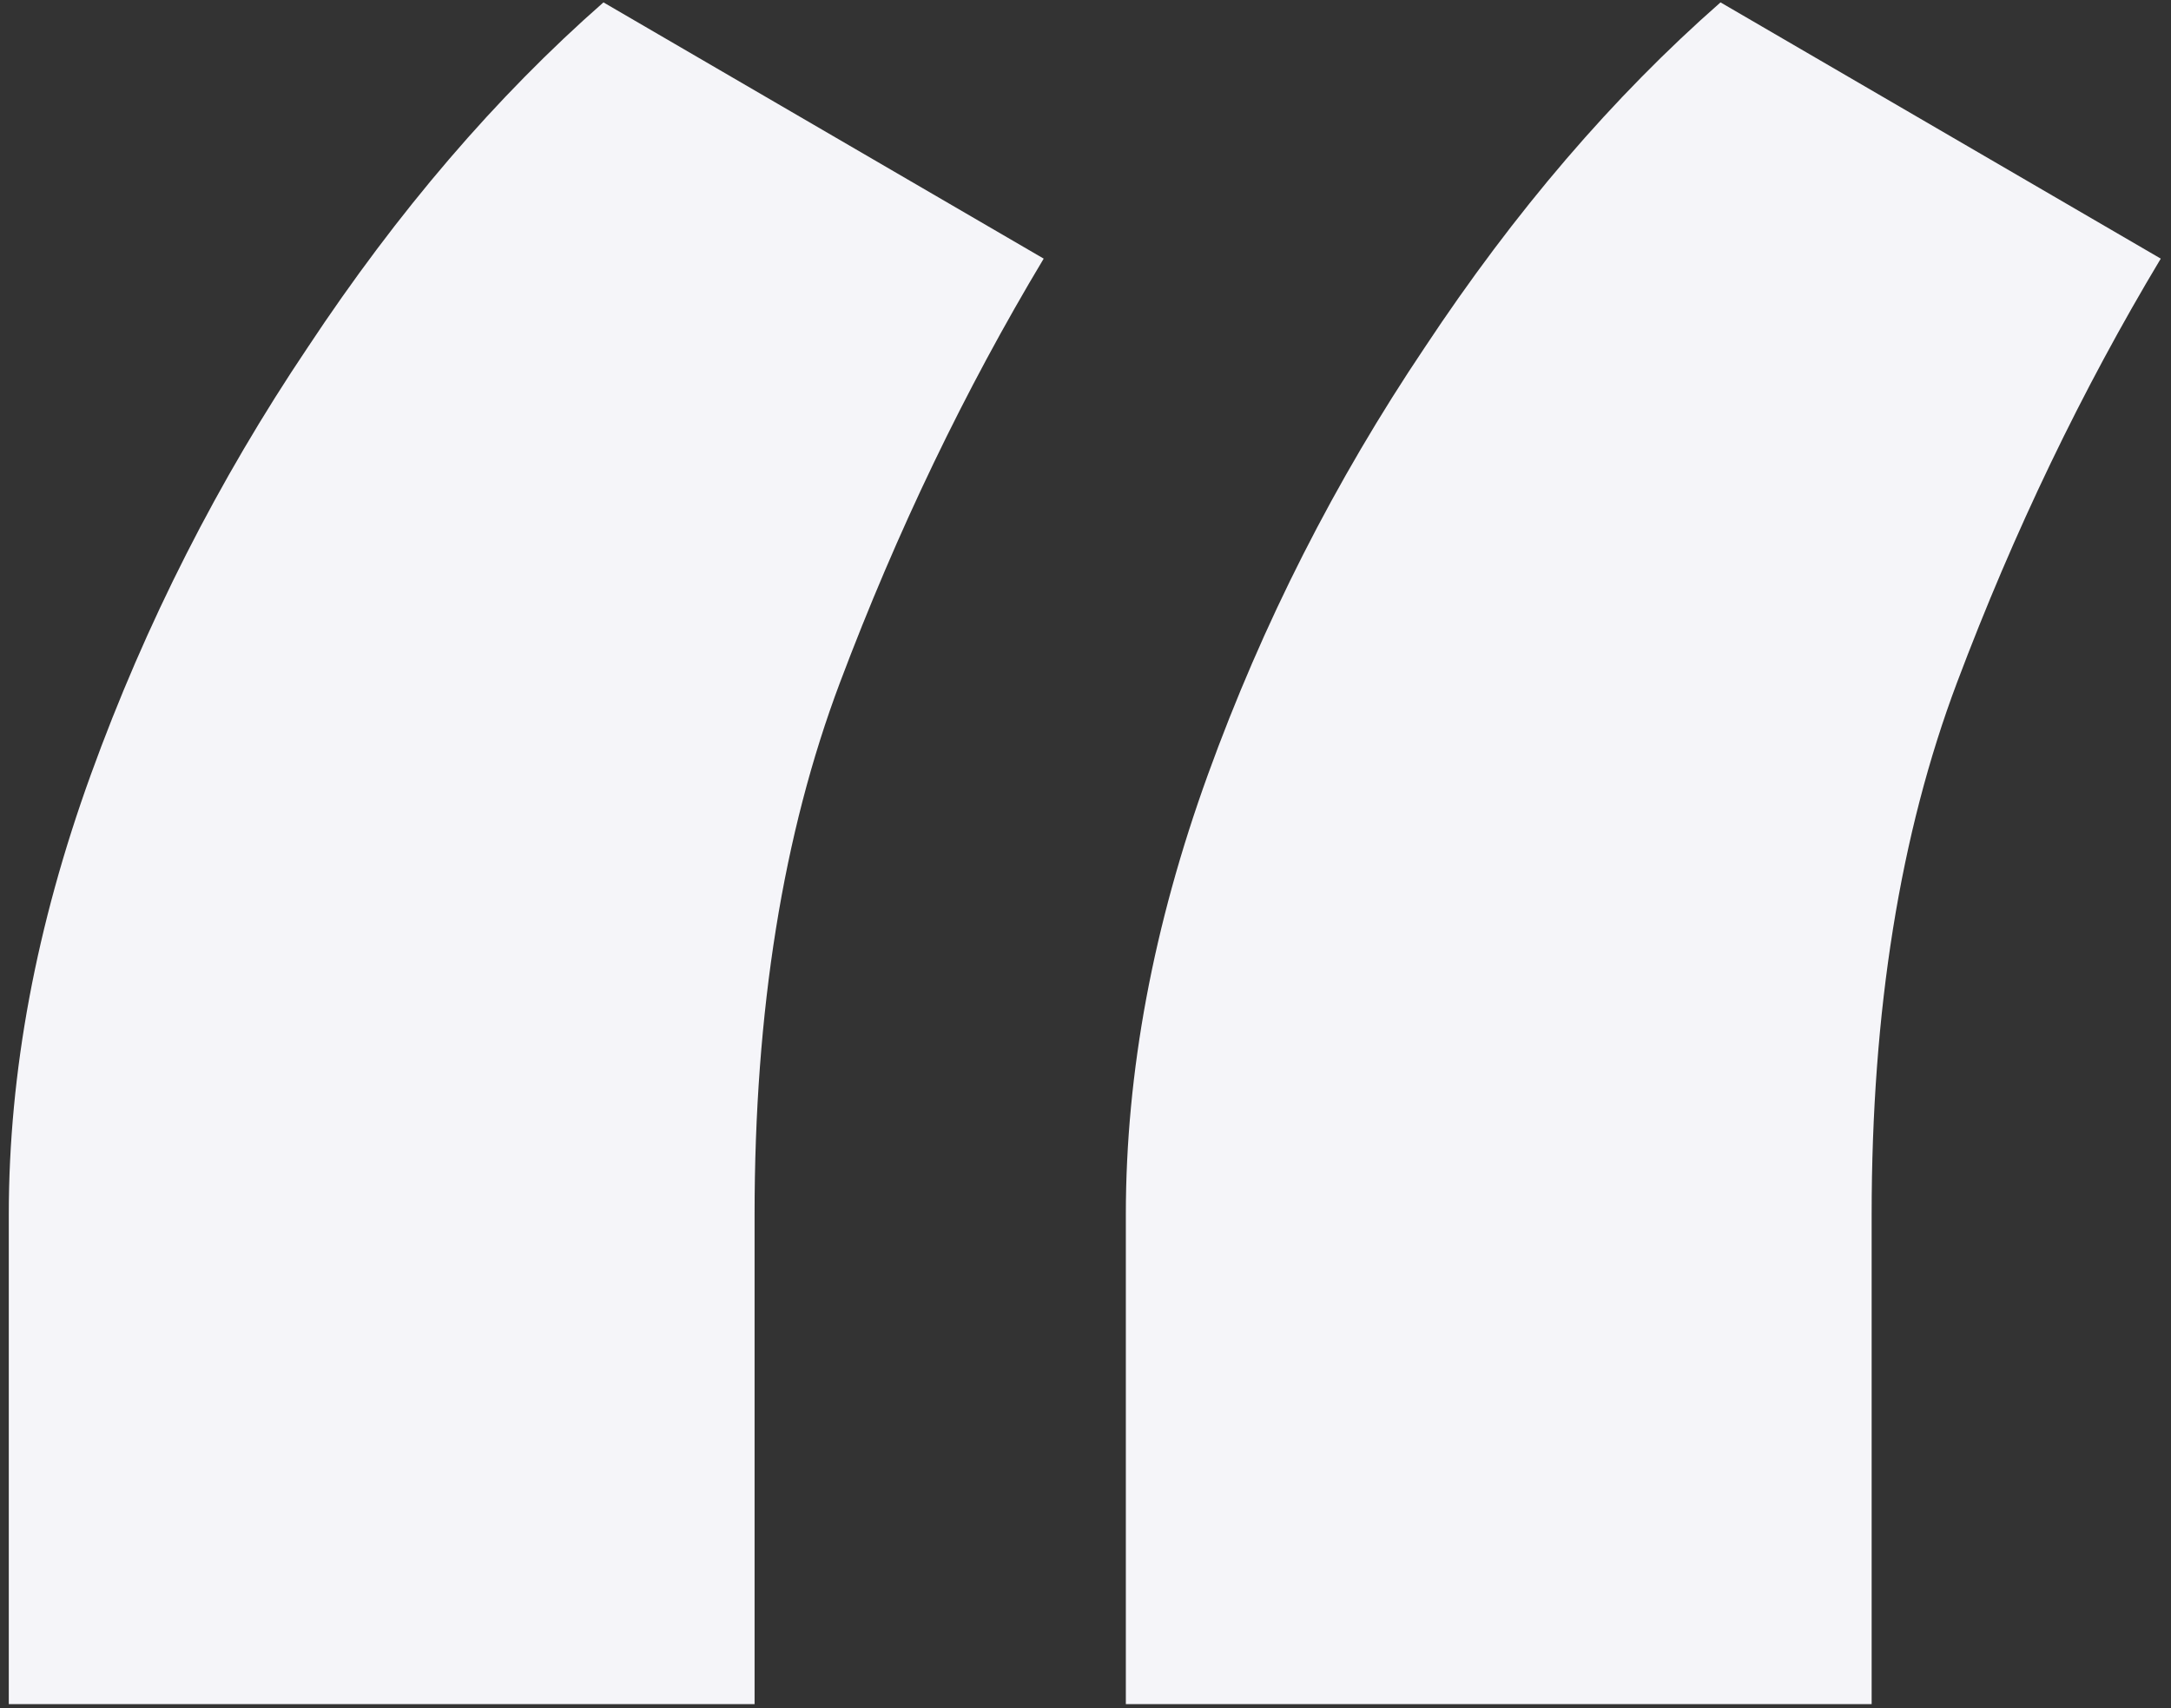 <svg width="122" height="96" viewBox="0 0 122 96" fill="none" xmlns="http://www.w3.org/2000/svg">
<rect x="0" y="0" width="122" height="96" fill="#333333" stroke="none"/>
<path d="M0.494 95.771V68.262C0.494 60.261 2.032 52.014 5.109 43.522C8.186 35.029 12.248 27.028 17.295 19.52C22.341 11.889 27.88 5.427 33.911 0.134L58.651 14.535C54.22 21.92 50.405 29.859 47.205 38.352C44.004 46.845 42.404 56.815 42.404 68.262V95.771H0.494ZM63.267 95.771V68.262C63.267 60.261 64.806 52.014 67.883 43.522C70.96 35.029 75.022 27.028 80.068 19.52C85.115 11.889 90.654 5.427 96.685 0.134L121.425 14.535C116.994 21.92 113.178 29.859 109.978 38.352C106.778 46.845 105.178 56.815 105.178 68.262V95.771H63.267Z" fill="#F5F5F9"/>
</svg>
